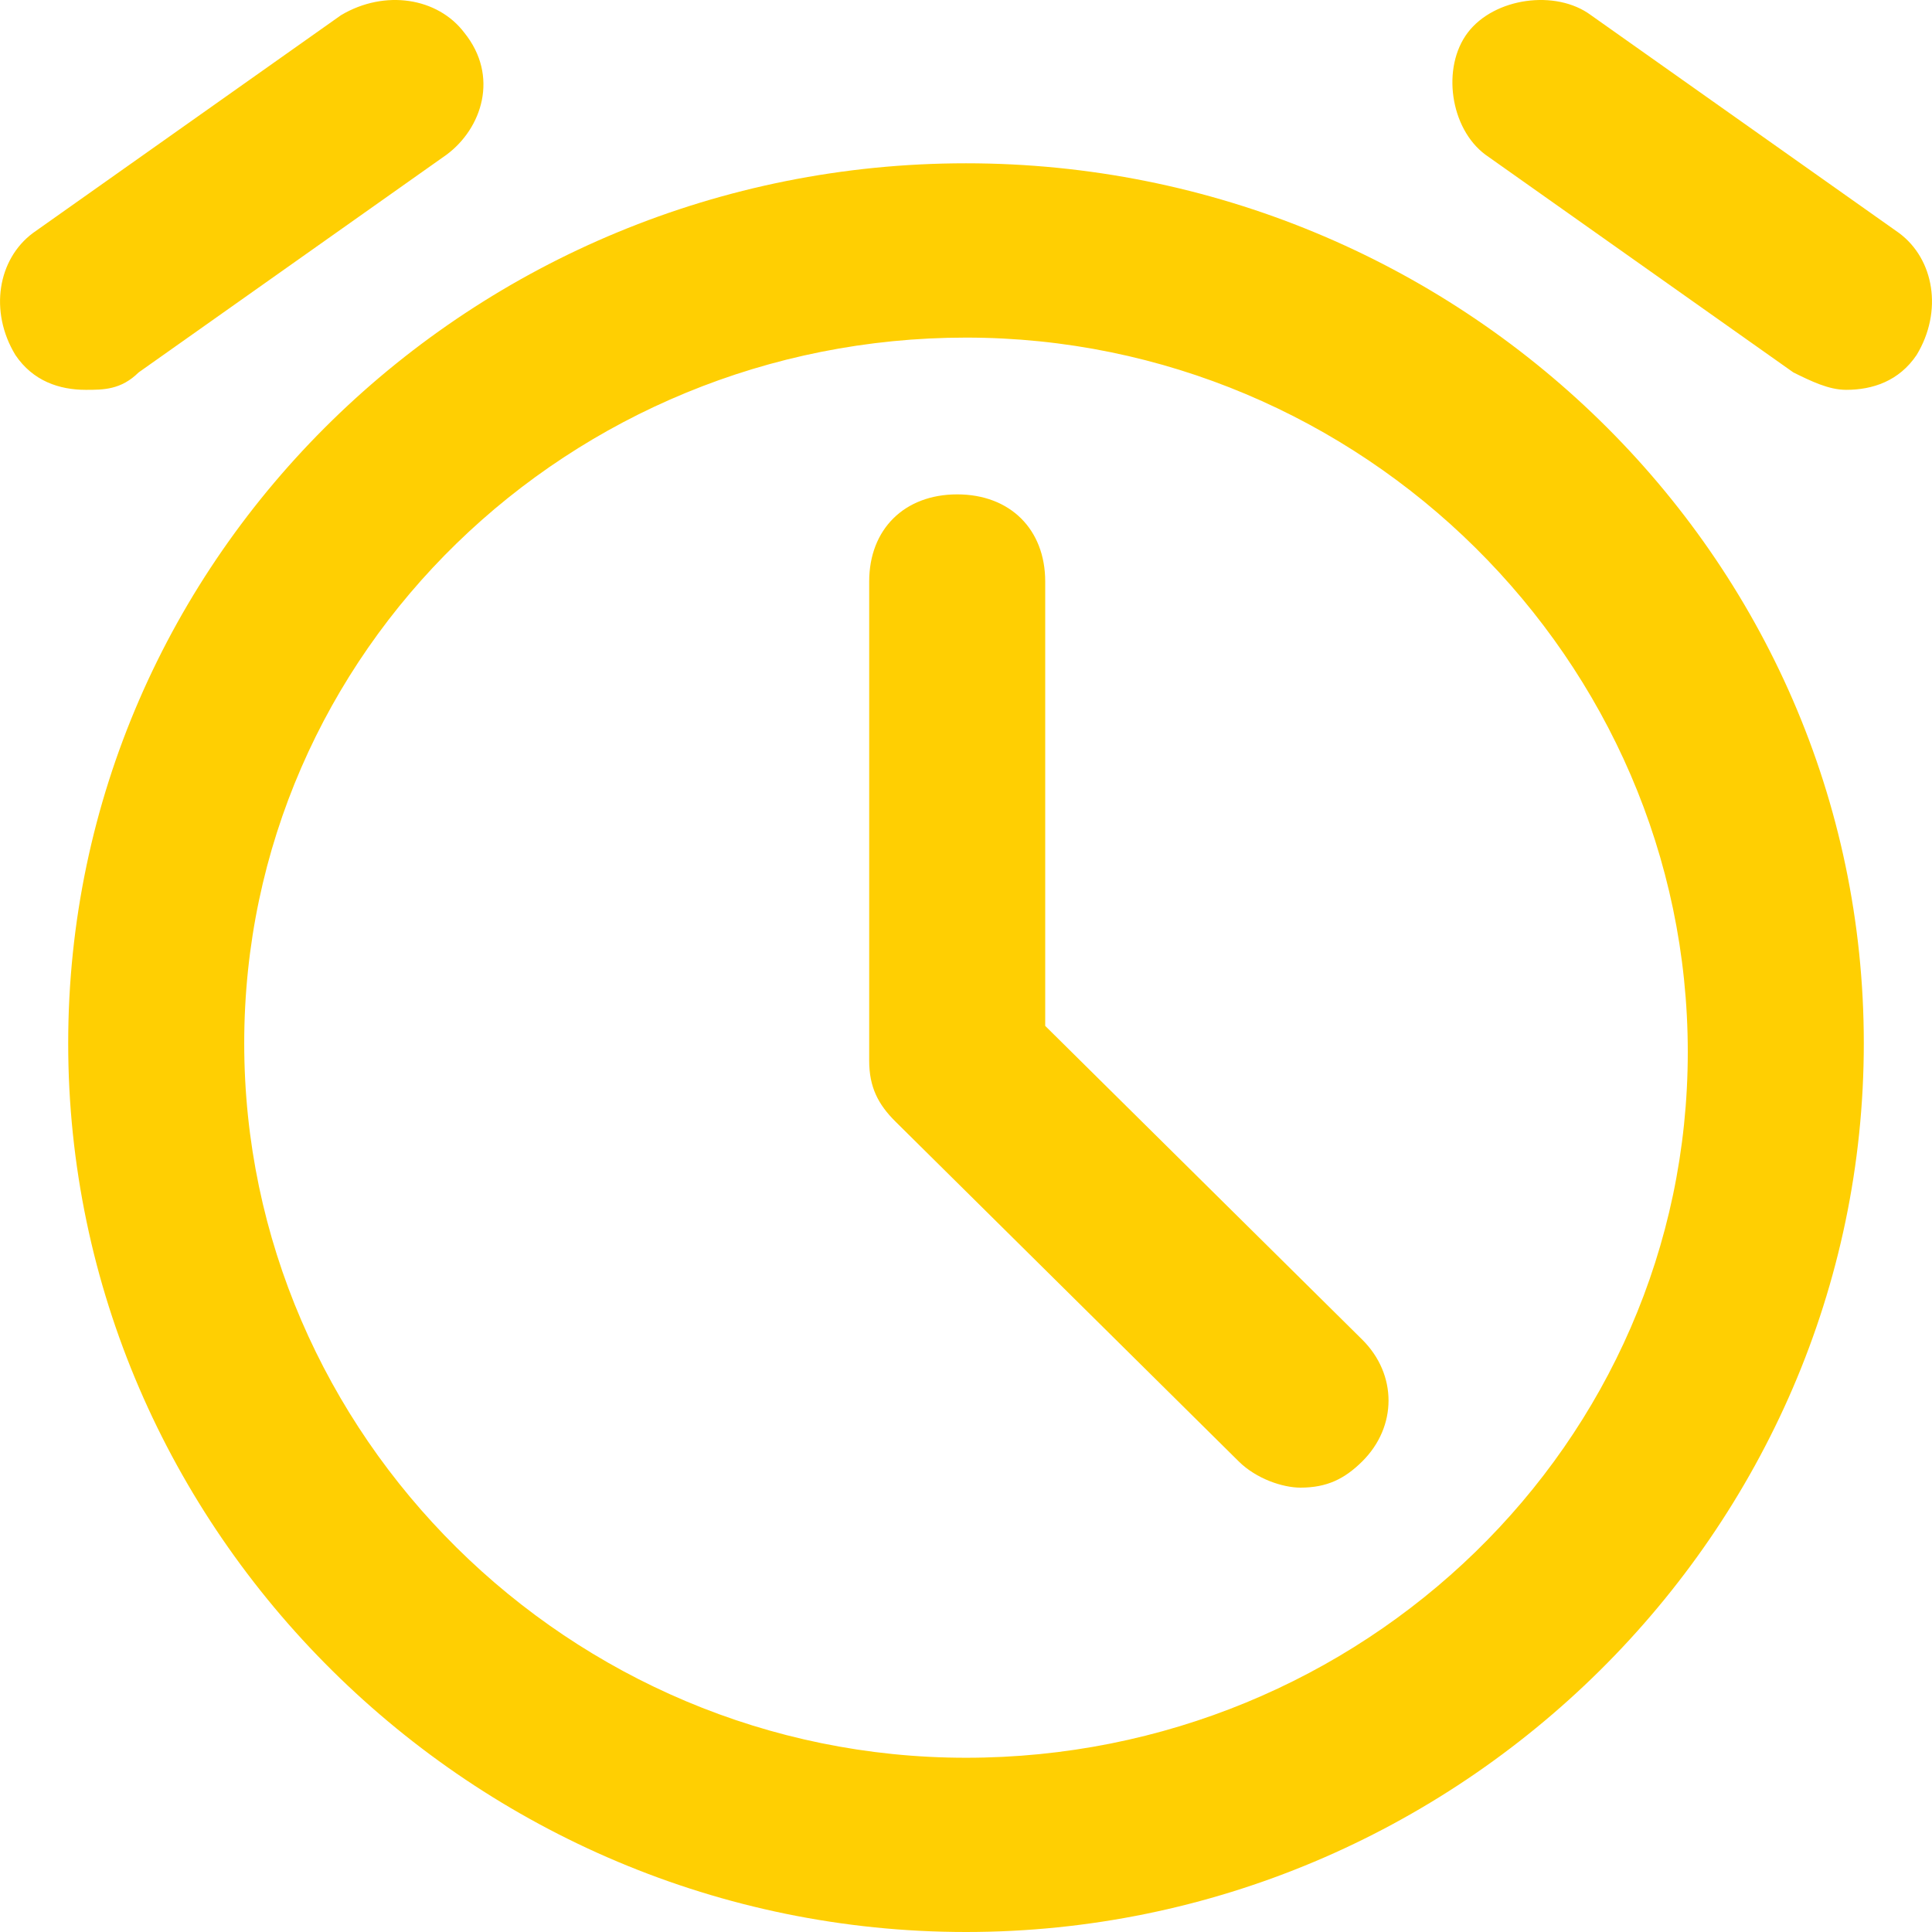 <?xml version="1.0" encoding="UTF-8"?> <svg xmlns="http://www.w3.org/2000/svg" width="27" height="27" viewBox="0 0 27 27" fill="none"> <path d="M14.607 14.337V8.127C14.607 7.396 14.115 6.909 13.377 6.909C12.639 6.909 12.147 7.396 12.147 8.127V14.824C12.147 15.189 12.27 15.433 12.516 15.676L17.313 20.425C17.559 20.668 17.928 20.79 18.174 20.79C18.544 20.79 18.79 20.668 19.036 20.425C19.528 19.938 19.528 19.207 19.036 18.72L14.607 14.337ZM1.937 5.205L6.242 2.161C6.734 1.795 6.98 1.065 6.488 0.456C6.119 -0.031 5.381 -0.153 4.766 0.212L0.461 3.256C-0.031 3.622 -0.154 4.352 0.215 4.961C0.461 5.326 0.83 5.448 1.199 5.448C1.445 5.448 1.691 5.448 1.937 5.205ZM13.5 2.282C6.611 2.282 0.953 7.762 0.953 14.58C0.953 21.399 6.611 27 13.5 27C20.389 27 26.047 21.399 26.047 14.58C26.047 7.762 20.389 2.282 13.5 2.282ZM13.5 24.565C7.964 24.565 3.413 20.06 3.413 14.58C3.413 9.101 7.964 4.718 13.5 4.718C19.036 4.718 23.587 9.223 23.587 14.702C23.587 20.181 19.036 24.565 13.5 24.565ZM26.539 3.256L22.234 0.212C21.742 -0.153 20.881 -0.031 20.512 0.456C20.143 0.943 20.266 1.795 20.758 2.161L25.063 5.205C25.309 5.326 25.555 5.448 25.801 5.448C26.17 5.448 26.539 5.326 26.785 4.961C27.154 4.352 27.032 3.622 26.539 3.256Z" fill="#FFCF02"></path> </svg> 
